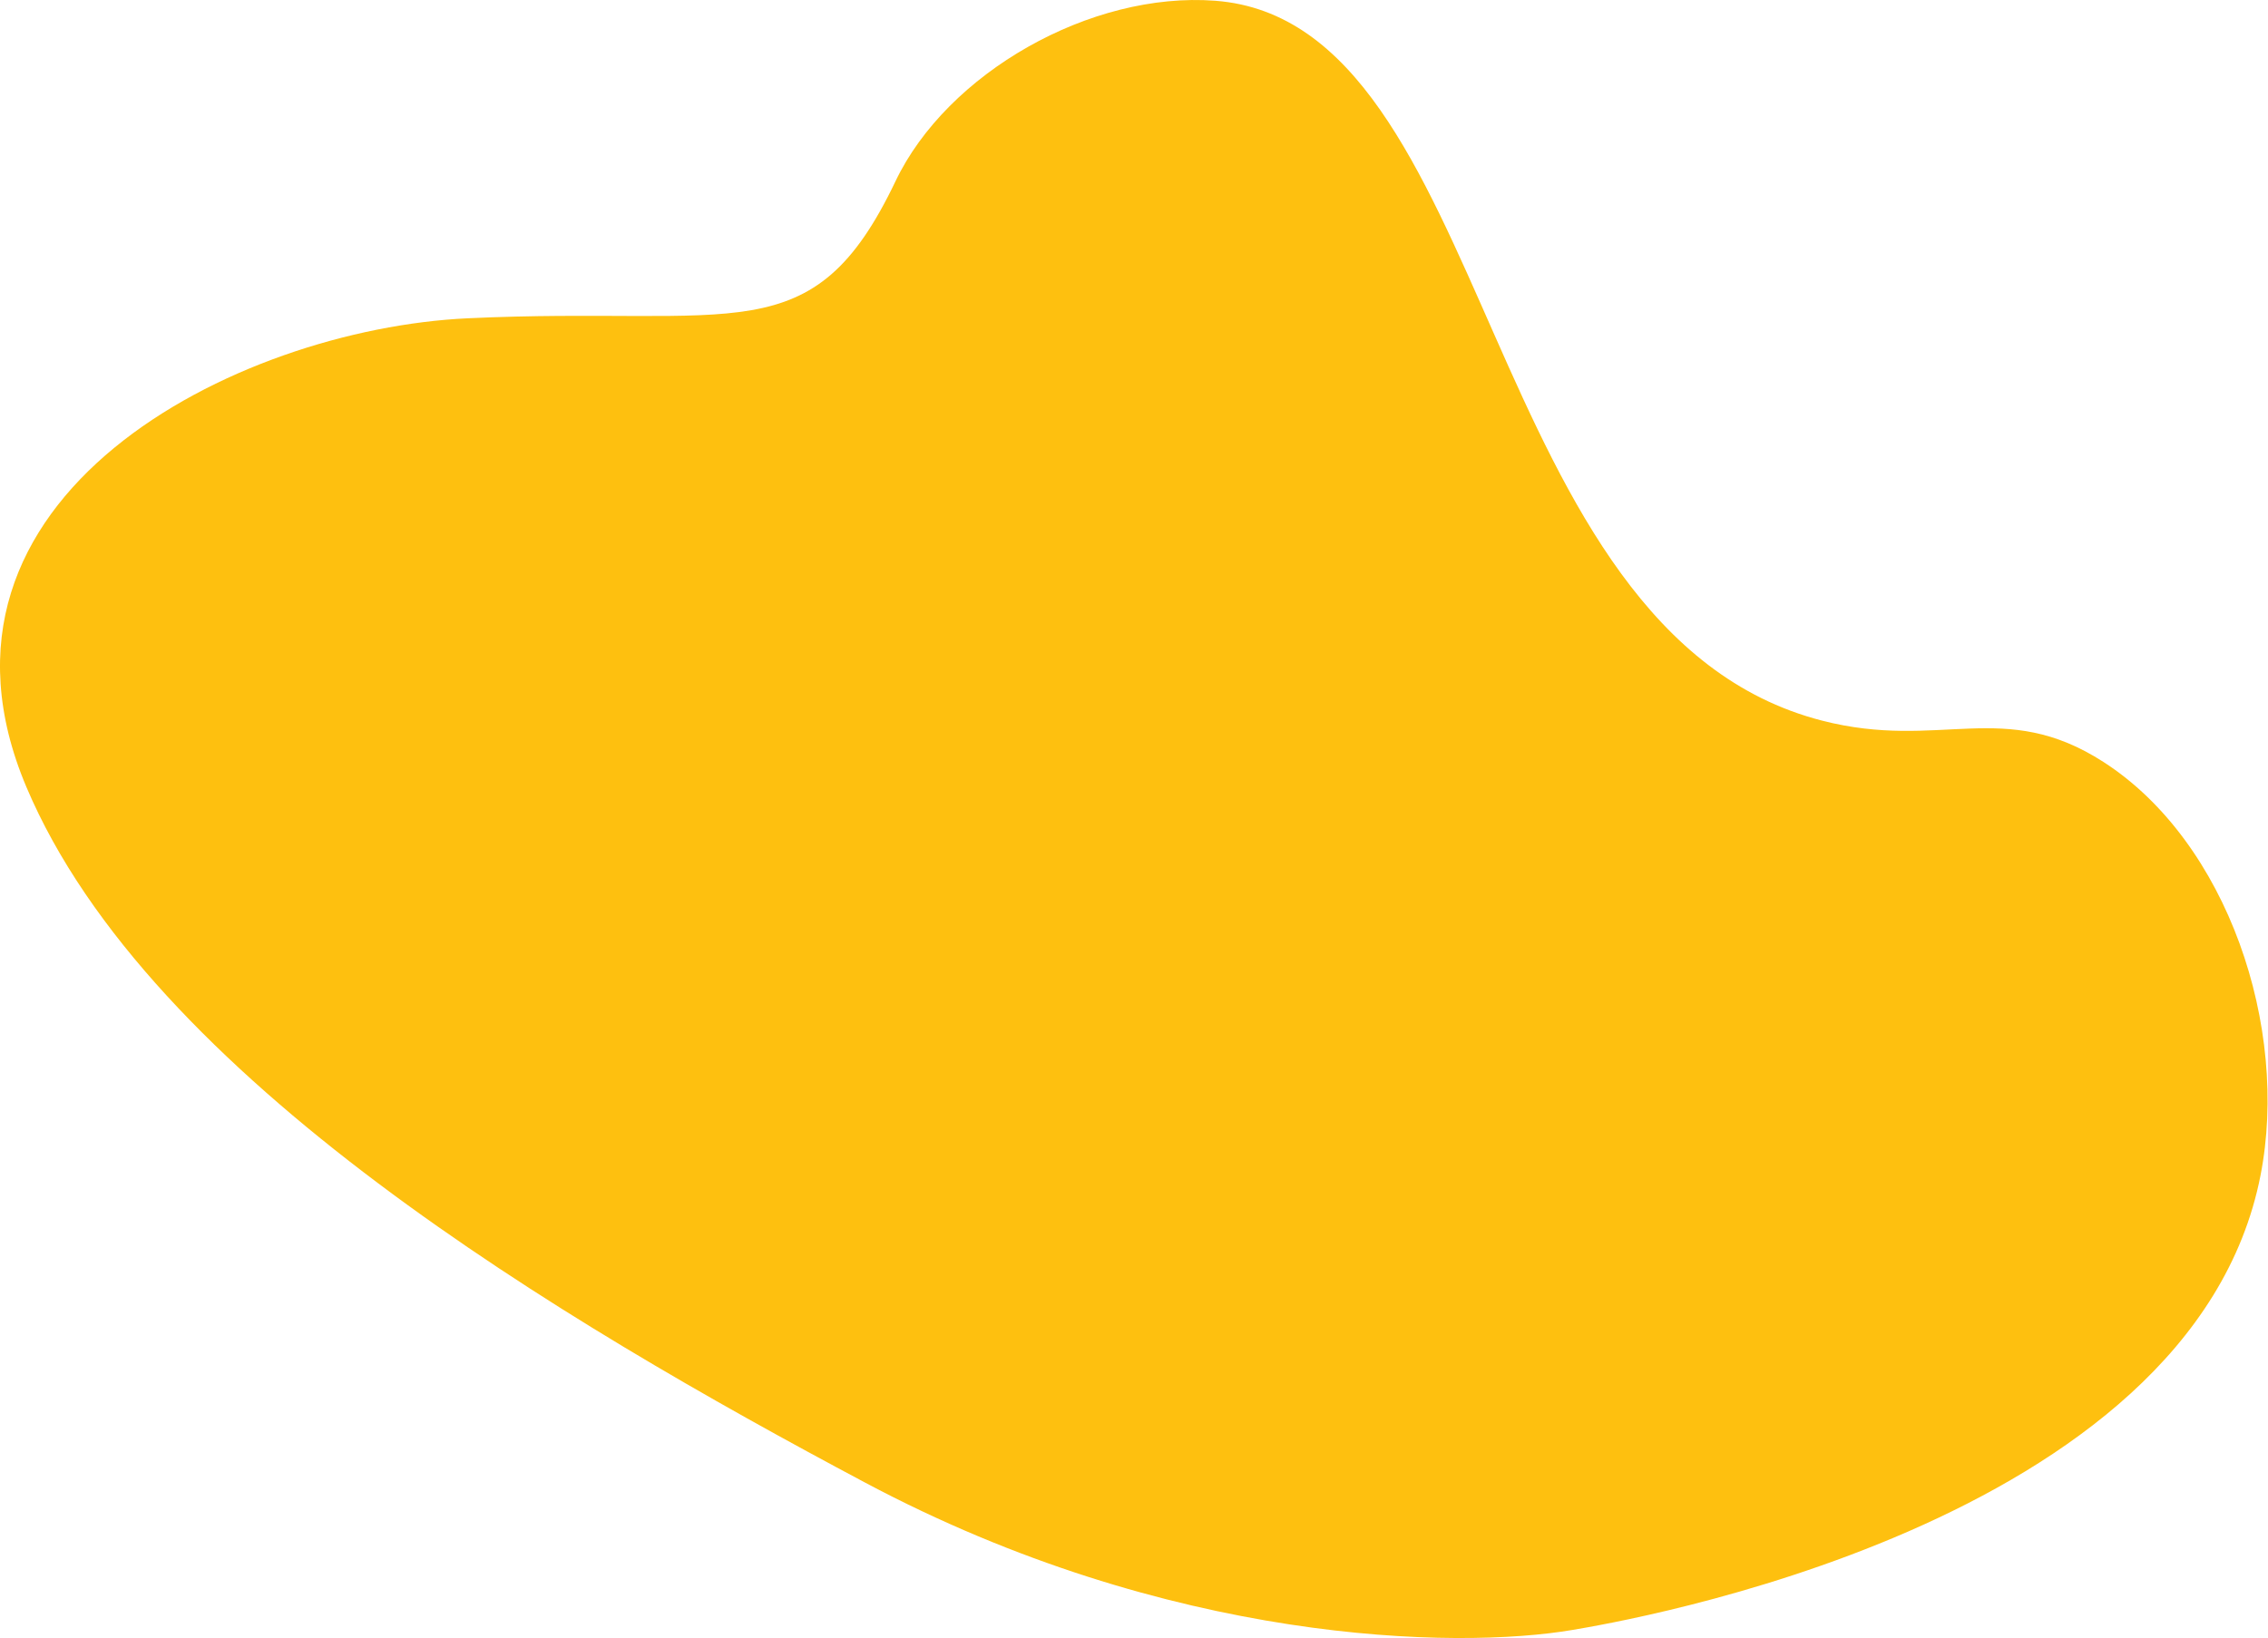 <?xml version="1.0" encoding="UTF-8"?> <svg xmlns="http://www.w3.org/2000/svg" width="879" height="635" viewBox="0 0 879 635" fill="none"> <path d="M609.5 631.858C628.025 628.705 849.424 591.789 876.096 455.672C887.329 398.328 863.422 326.456 815.28 295.414C776.526 270.412 752.015 291.17 706.082 279.337C572.534 244.906 579.841 8.574 471.007 0.292C422.624 -3.399 367.048 28.371 347.062 70.267C314.944 137.631 285.417 118.505 181.209 123.389C91.592 127.589 -37.389 192.553 10.243 305.127C57.876 417.702 217.636 512.156 335.354 574.784C453.072 637.412 564.293 639.556 609.5 631.858Z" fill="#FEC00F"></path> </svg> 